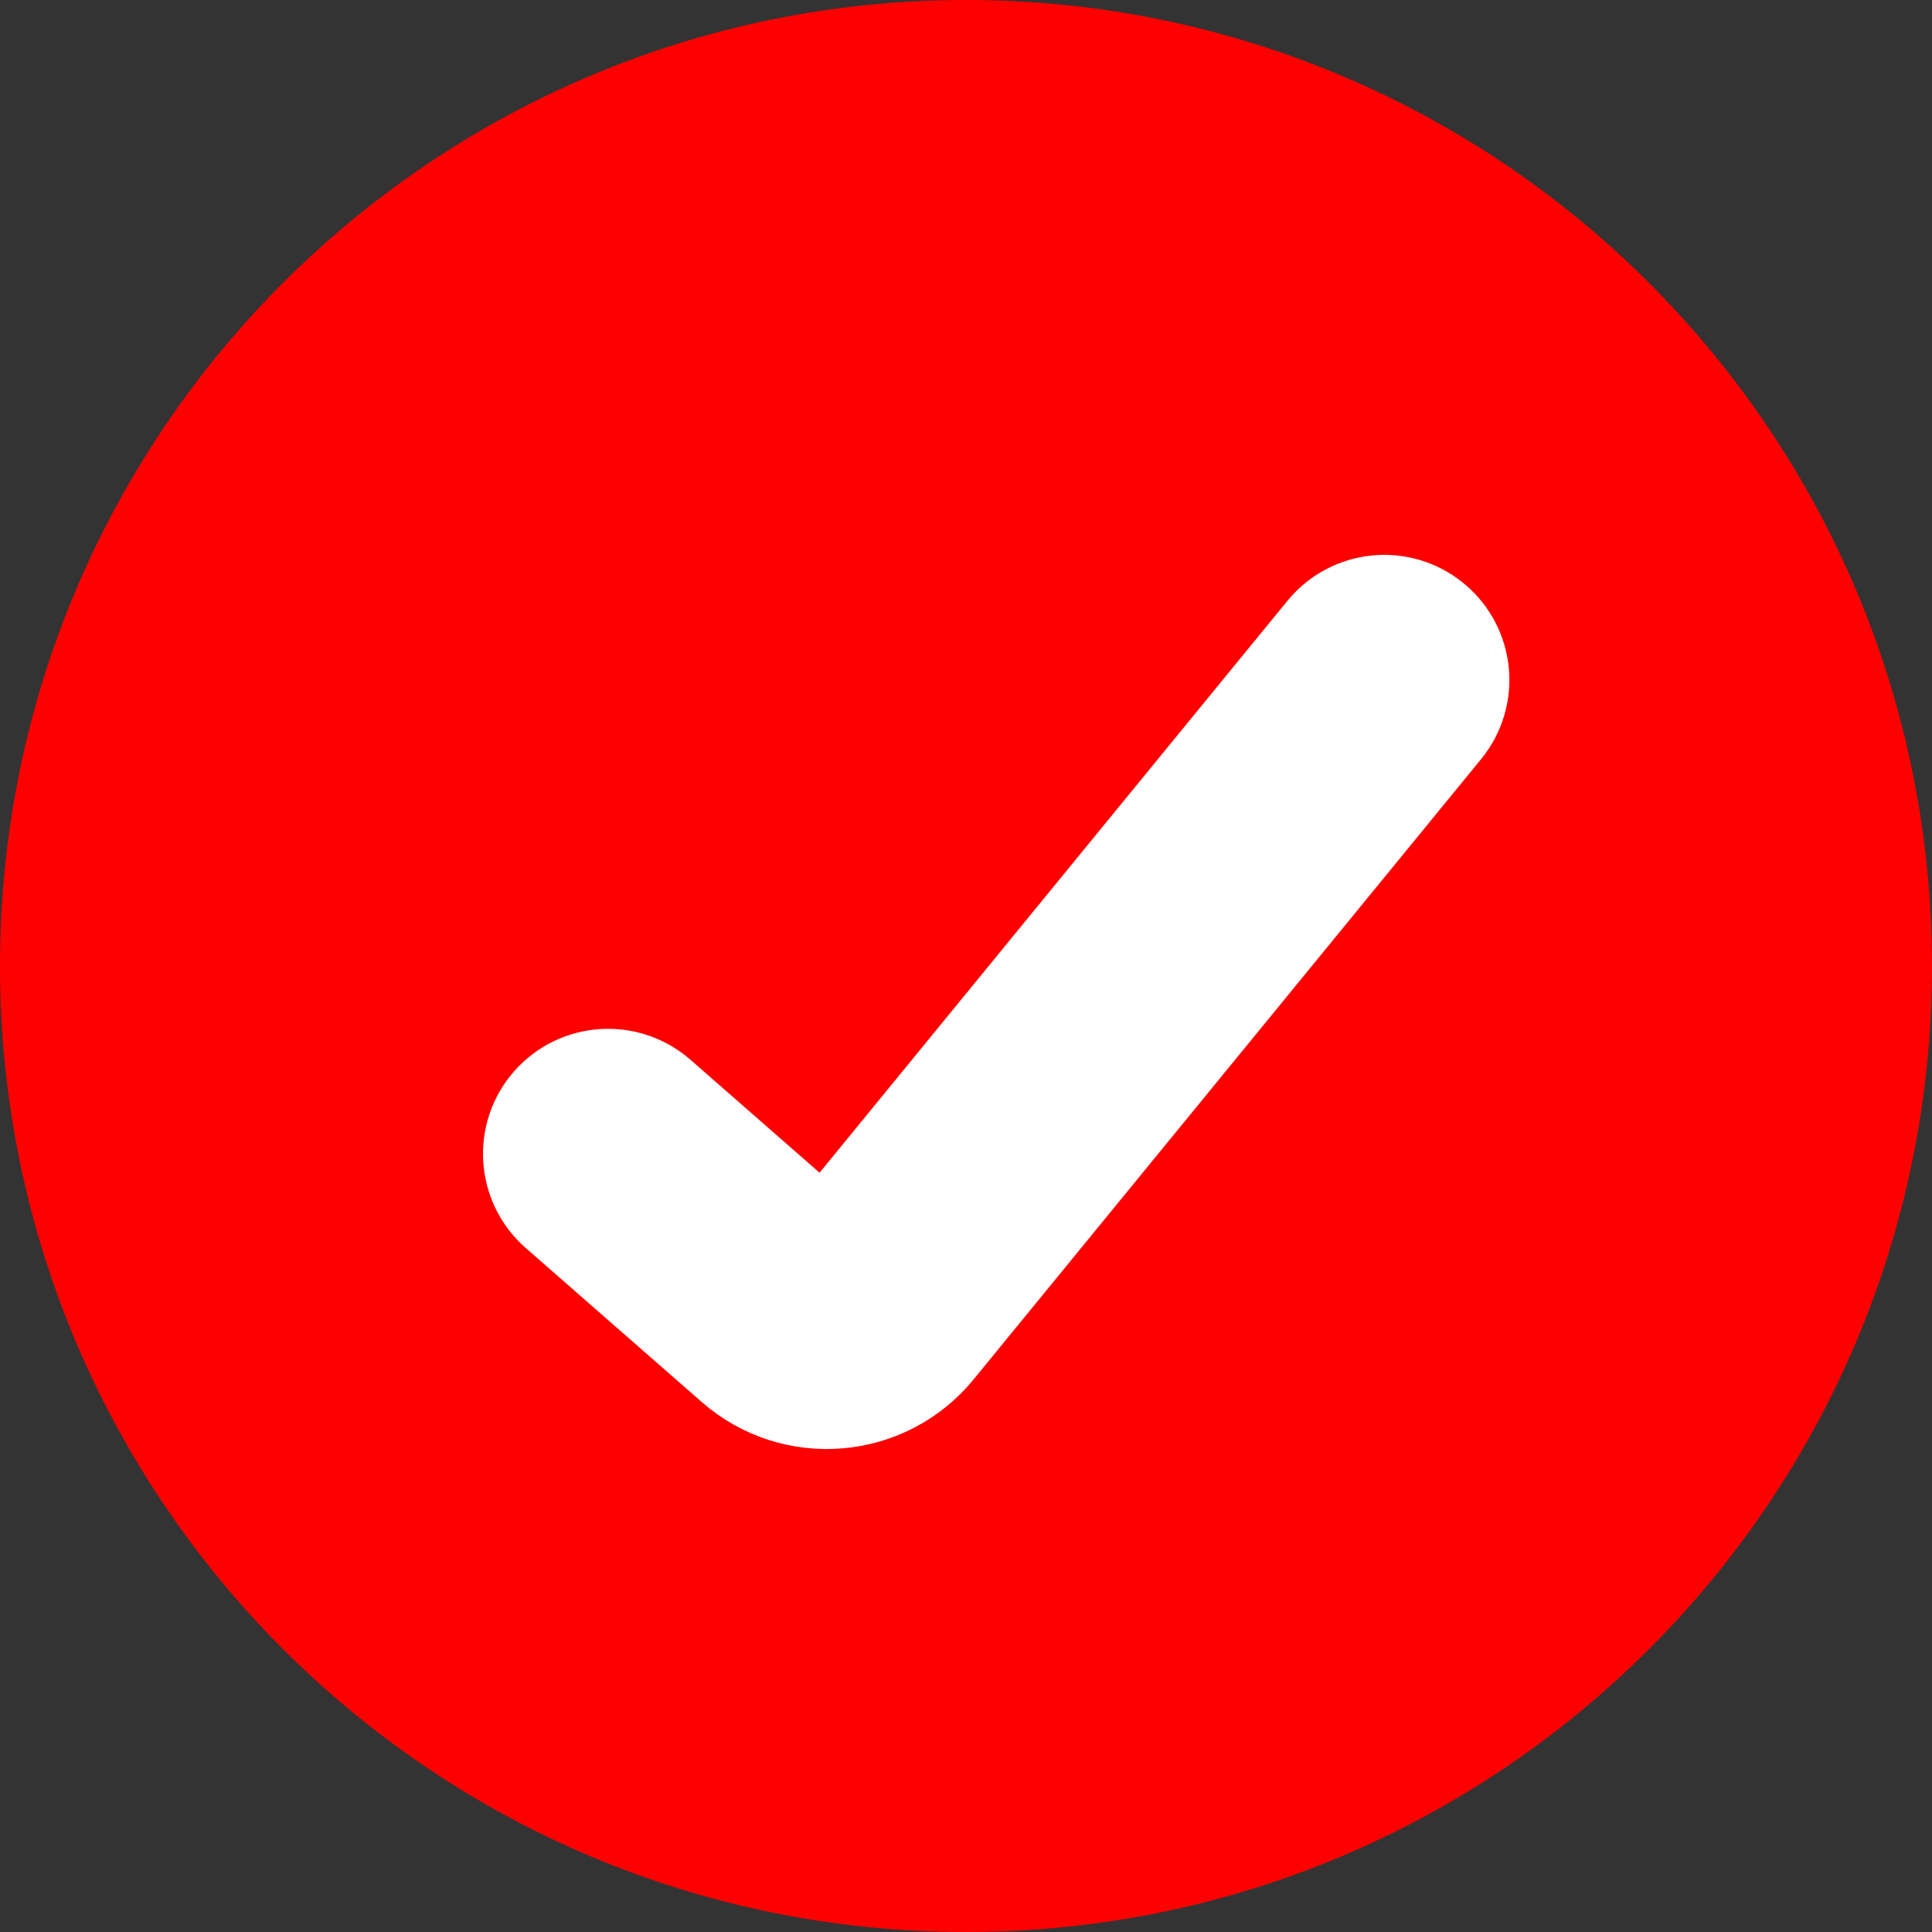 <svg width="32" height="32" viewBox="0 0 32 32" fill="none" xmlns="http://www.w3.org/2000/svg">
<rect x="0" y="0" width="32" height="32" fill="#333333" stroke="none"/>
<path d="M0 16C0 7.163 7.163 0 16 0C24.837 0 32 7.163 32 16C32 24.837 24.837 32 16 32C7.163 32 0 24.837 0 16Z" fill="#FF0000"/>
<path fill-rule="evenodd" clip-rule="evenodd" d="M23.607 10.433C24.065 10.807 24.133 11.482 23.758 11.94L15.352 22.214C14.585 23.152 13.194 23.268 12.282 22.47L9.366 19.918C8.921 19.528 8.875 18.851 9.265 18.406C9.655 17.961 10.332 17.916 10.777 18.305L13.694 20.857L22.099 10.583C22.474 10.125 23.149 10.058 23.607 10.433Z" fill="white" stroke="white" stroke-width="2"/>
</svg>
